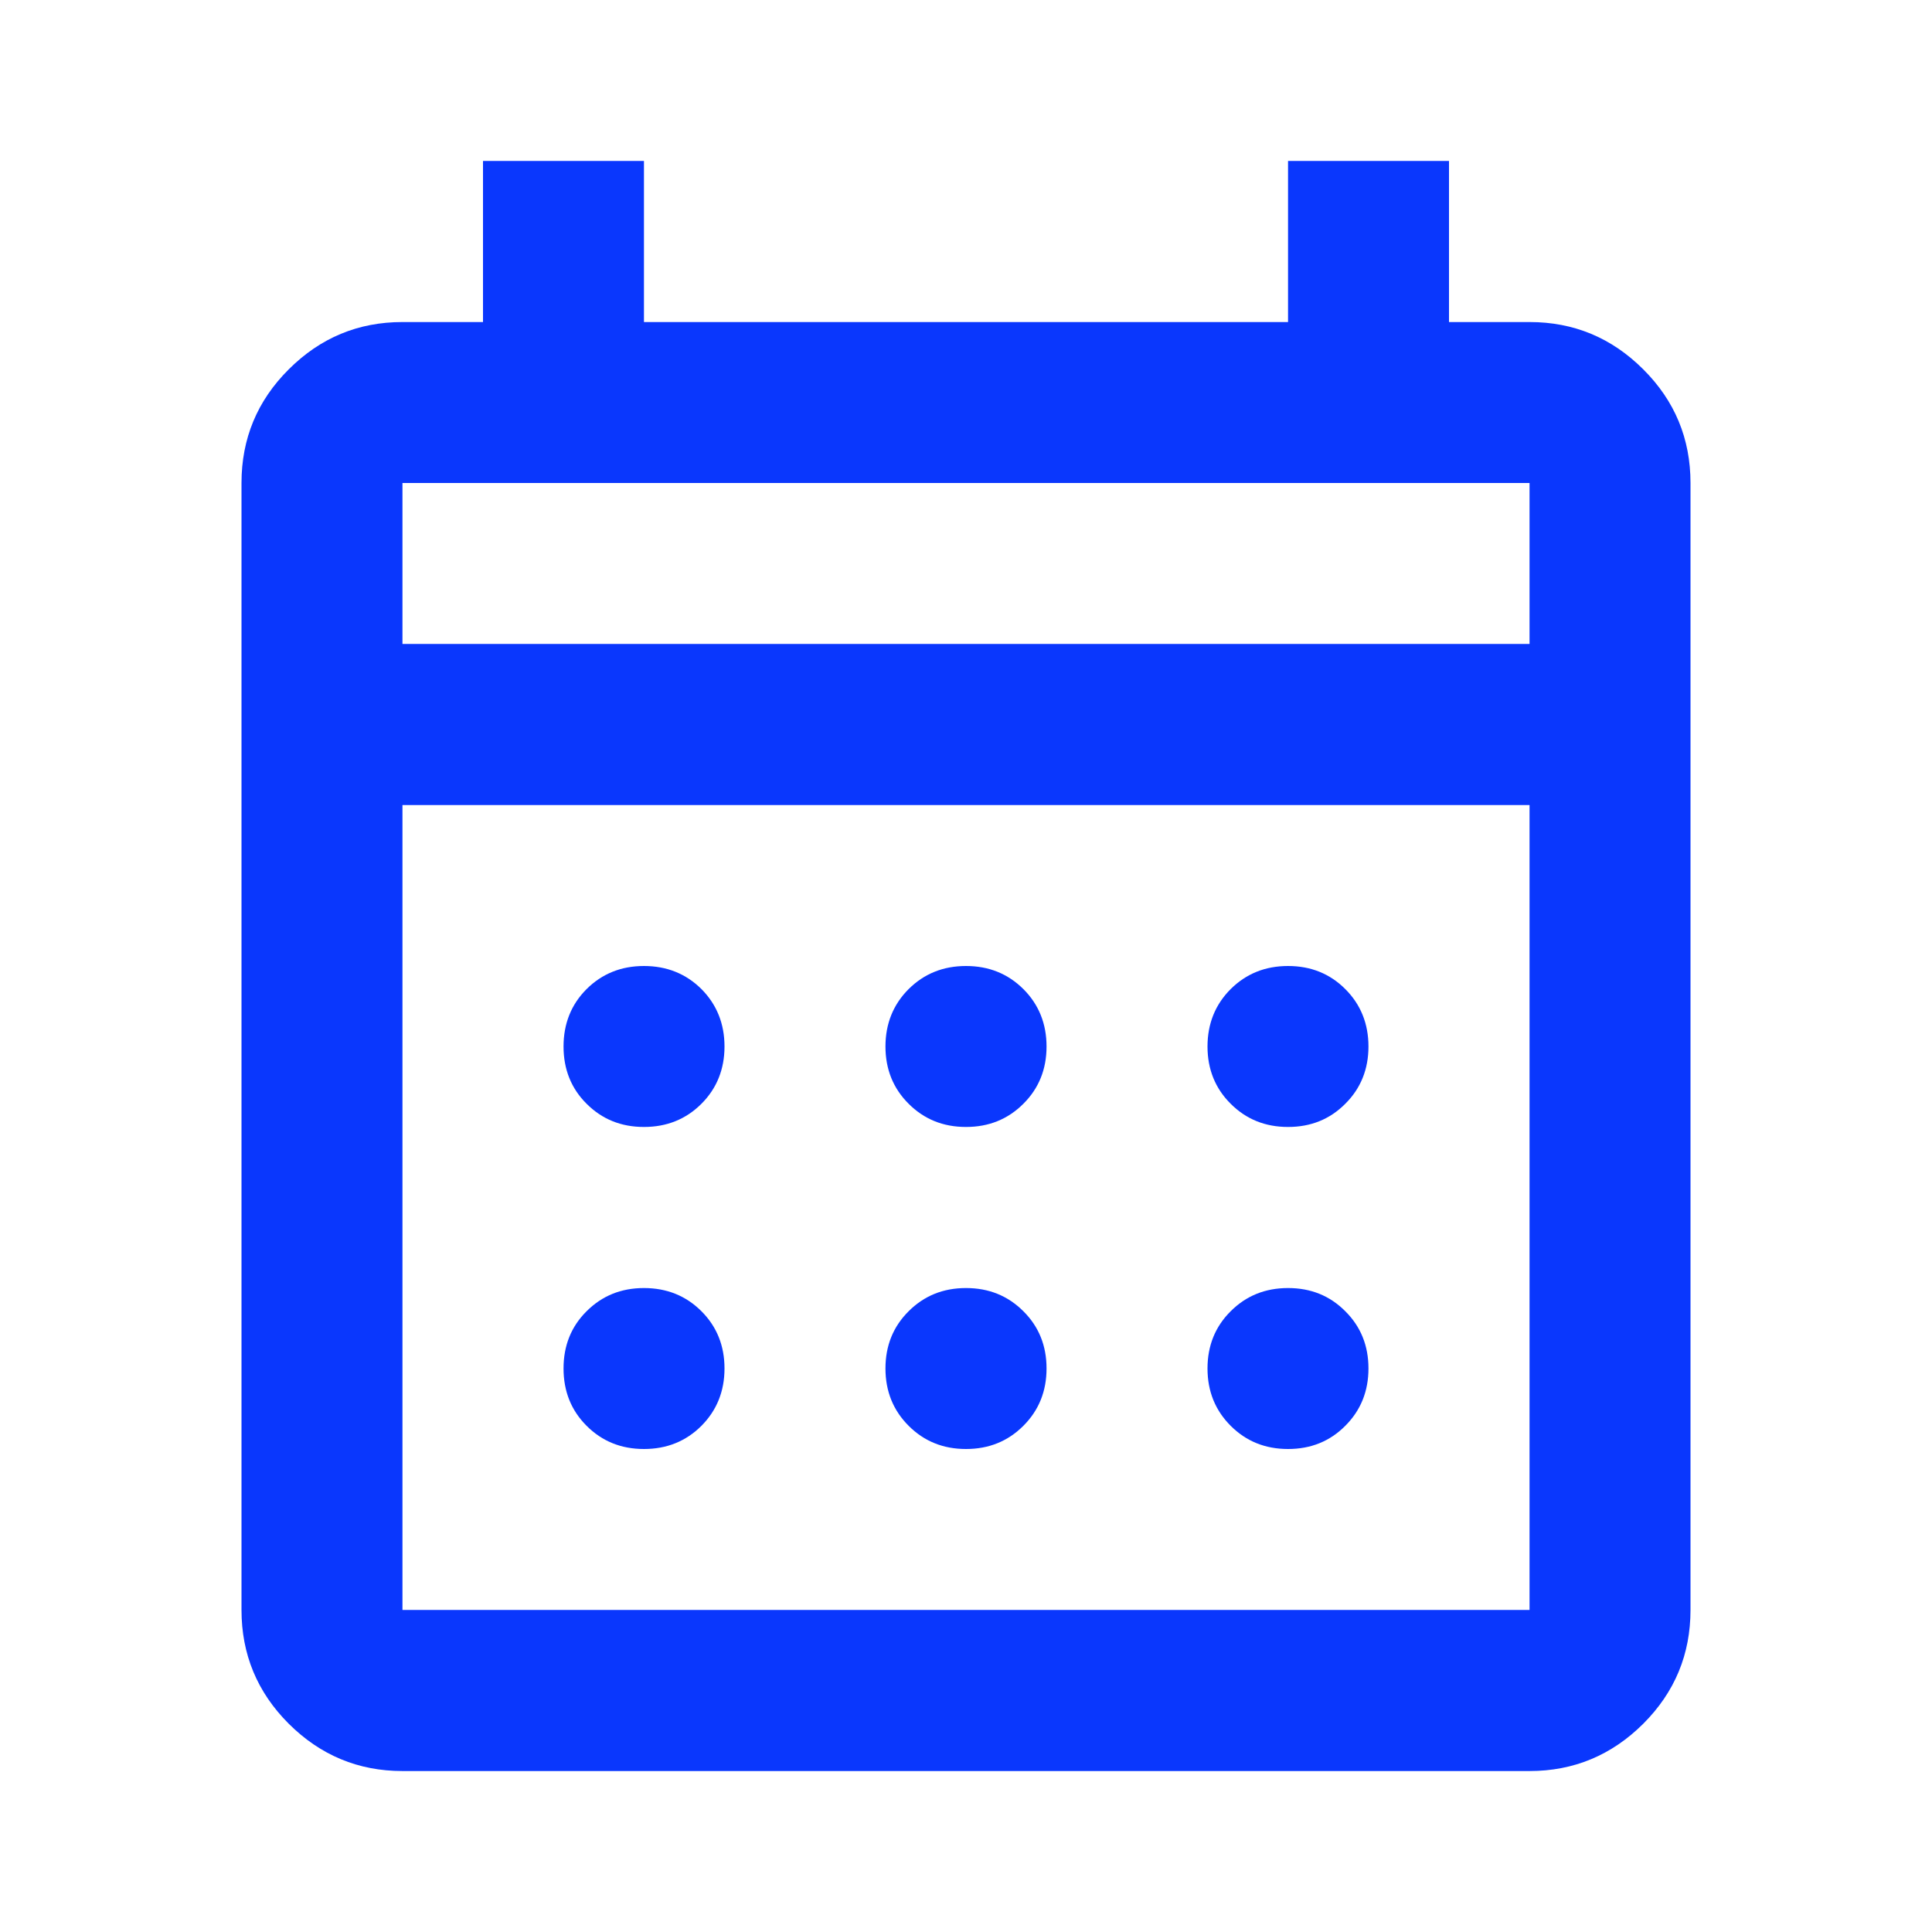 <?xml version="1.0" encoding="UTF-8"?> <svg xmlns="http://www.w3.org/2000/svg" width="16" height="16" viewBox="0 0 16 16" fill="none"> <mask id="mask0_762_126" style="mask-type:alpha" maskUnits="userSpaceOnUse" x="0" y="0" width="16" height="16"> <rect width="16" height="16" fill="#231F20"></rect> </mask> <g mask="url(#mask0_762_126)"> <path d="M3.333 14.667C2.967 14.667 2.653 14.536 2.391 14.275C2.13 14.014 2 13.7 2 13.333V4C2 3.633 2.13 3.319 2.391 3.059C2.653 2.797 2.967 2.667 3.333 2.667H4V1.333H5.333V2.667H10.667V1.333H12V2.667H12.667C13.033 2.667 13.347 2.797 13.609 3.059C13.87 3.319 14 3.633 14 4V13.333C14 13.7 13.87 14.014 13.609 14.275C13.347 14.536 13.033 14.667 12.667 14.667H3.333ZM3.333 13.333H12.667V6.667H3.333V13.333ZM3.333 5.333H12.667V4H3.333V5.333ZM8 9.333C7.811 9.333 7.653 9.269 7.525 9.141C7.397 9.014 7.333 8.855 7.333 8.667C7.333 8.478 7.397 8.319 7.525 8.191C7.653 8.064 7.811 8 8 8C8.189 8 8.347 8.064 8.475 8.191C8.603 8.319 8.667 8.478 8.667 8.667C8.667 8.855 8.603 9.014 8.475 9.141C8.347 9.269 8.189 9.333 8 9.333ZM5.333 9.333C5.144 9.333 4.986 9.269 4.858 9.141C4.73 9.014 4.667 8.855 4.667 8.667C4.667 8.478 4.73 8.319 4.858 8.191C4.986 8.064 5.144 8 5.333 8C5.522 8 5.681 8.064 5.809 8.191C5.936 8.319 6 8.478 6 8.667C6 8.855 5.936 9.014 5.809 9.141C5.681 9.269 5.522 9.333 5.333 9.333ZM10.667 9.333C10.478 9.333 10.32 9.269 10.192 9.141C10.064 9.014 10 8.855 10 8.667C10 8.478 10.064 8.319 10.192 8.191C10.32 8.064 10.478 8 10.667 8C10.856 8 11.014 8.064 11.141 8.191C11.269 8.319 11.333 8.478 11.333 8.667C11.333 8.855 11.269 9.014 11.141 9.141C11.014 9.269 10.856 9.333 10.667 9.333ZM8 12C7.811 12 7.653 11.936 7.525 11.808C7.397 11.68 7.333 11.522 7.333 11.333C7.333 11.144 7.397 10.986 7.525 10.859C7.653 10.731 7.811 10.667 8 10.667C8.189 10.667 8.347 10.731 8.475 10.859C8.603 10.986 8.667 11.144 8.667 11.333C8.667 11.522 8.603 11.68 8.475 11.808C8.347 11.936 8.189 12 8 12ZM5.333 12C5.144 12 4.986 11.936 4.858 11.808C4.73 11.68 4.667 11.522 4.667 11.333C4.667 11.144 4.73 10.986 4.858 10.859C4.986 10.731 5.144 10.667 5.333 10.667C5.522 10.667 5.681 10.731 5.809 10.859C5.936 10.986 6 11.144 6 11.333C6 11.522 5.936 11.68 5.809 11.808C5.681 11.936 5.522 12 5.333 12ZM10.667 12C10.478 12 10.32 11.936 10.192 11.808C10.064 11.68 10 11.522 10 11.333C10 11.144 10.064 10.986 10.192 10.859C10.32 10.731 10.478 10.667 10.667 10.667C10.856 10.667 11.014 10.731 11.141 10.859C11.269 10.986 11.333 11.144 11.333 11.333C11.333 11.522 11.269 11.68 11.141 11.808C11.014 11.936 10.856 12 10.667 12Z" fill="#0A37FD"></path> </g> </svg> 